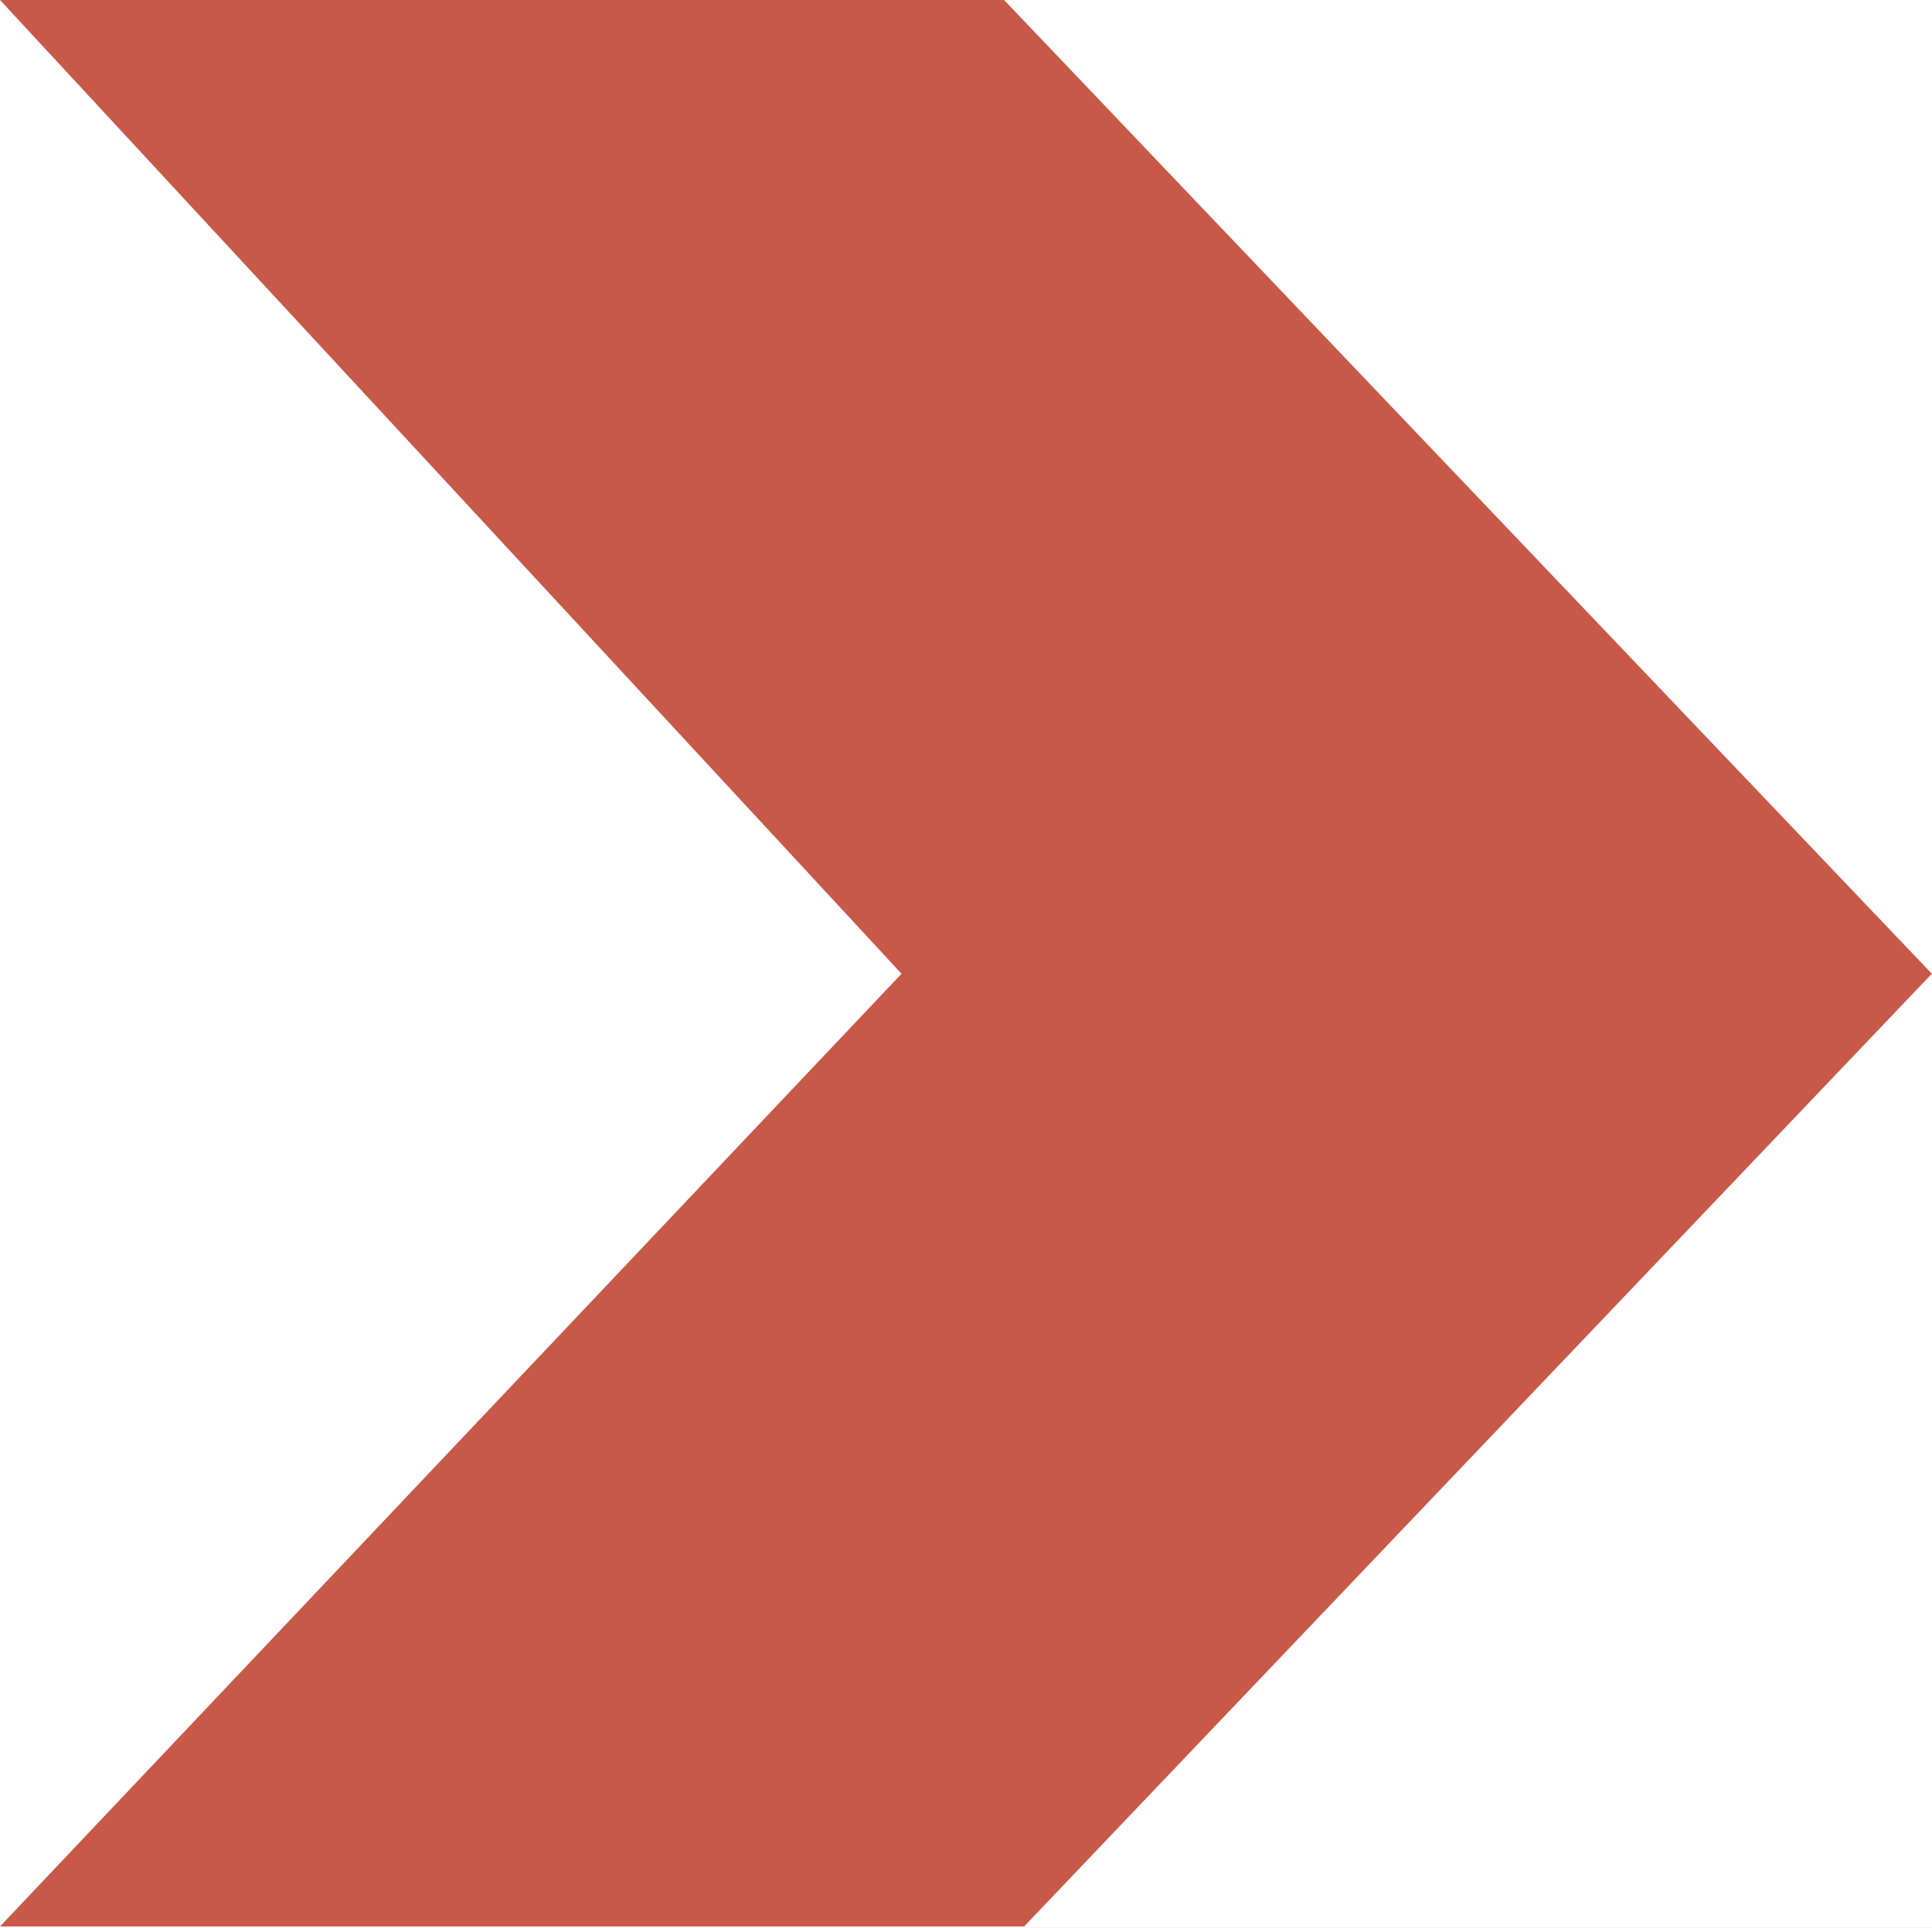 <svg width="491" height="490" viewBox="0 0 491 490" fill="none" xmlns="http://www.w3.org/2000/svg">
<rect x="0" y="0" width="491" height="490" fill="#333333" stroke="none"/>
<g clip-path="url(#clip0_6_175)">
<rect width="491" height="490" fill="white"/>
<path d="M260.273 489.624H0L229.111 247.484L0 0H255.183L490.954 247.484L260.273 489.624Z" fill="#C85949"/>
</g>
<defs>
<clipPath id="clip0_6_175">
<rect width="491" height="490" fill="white"/>
</clipPath>
</defs>
</svg>
